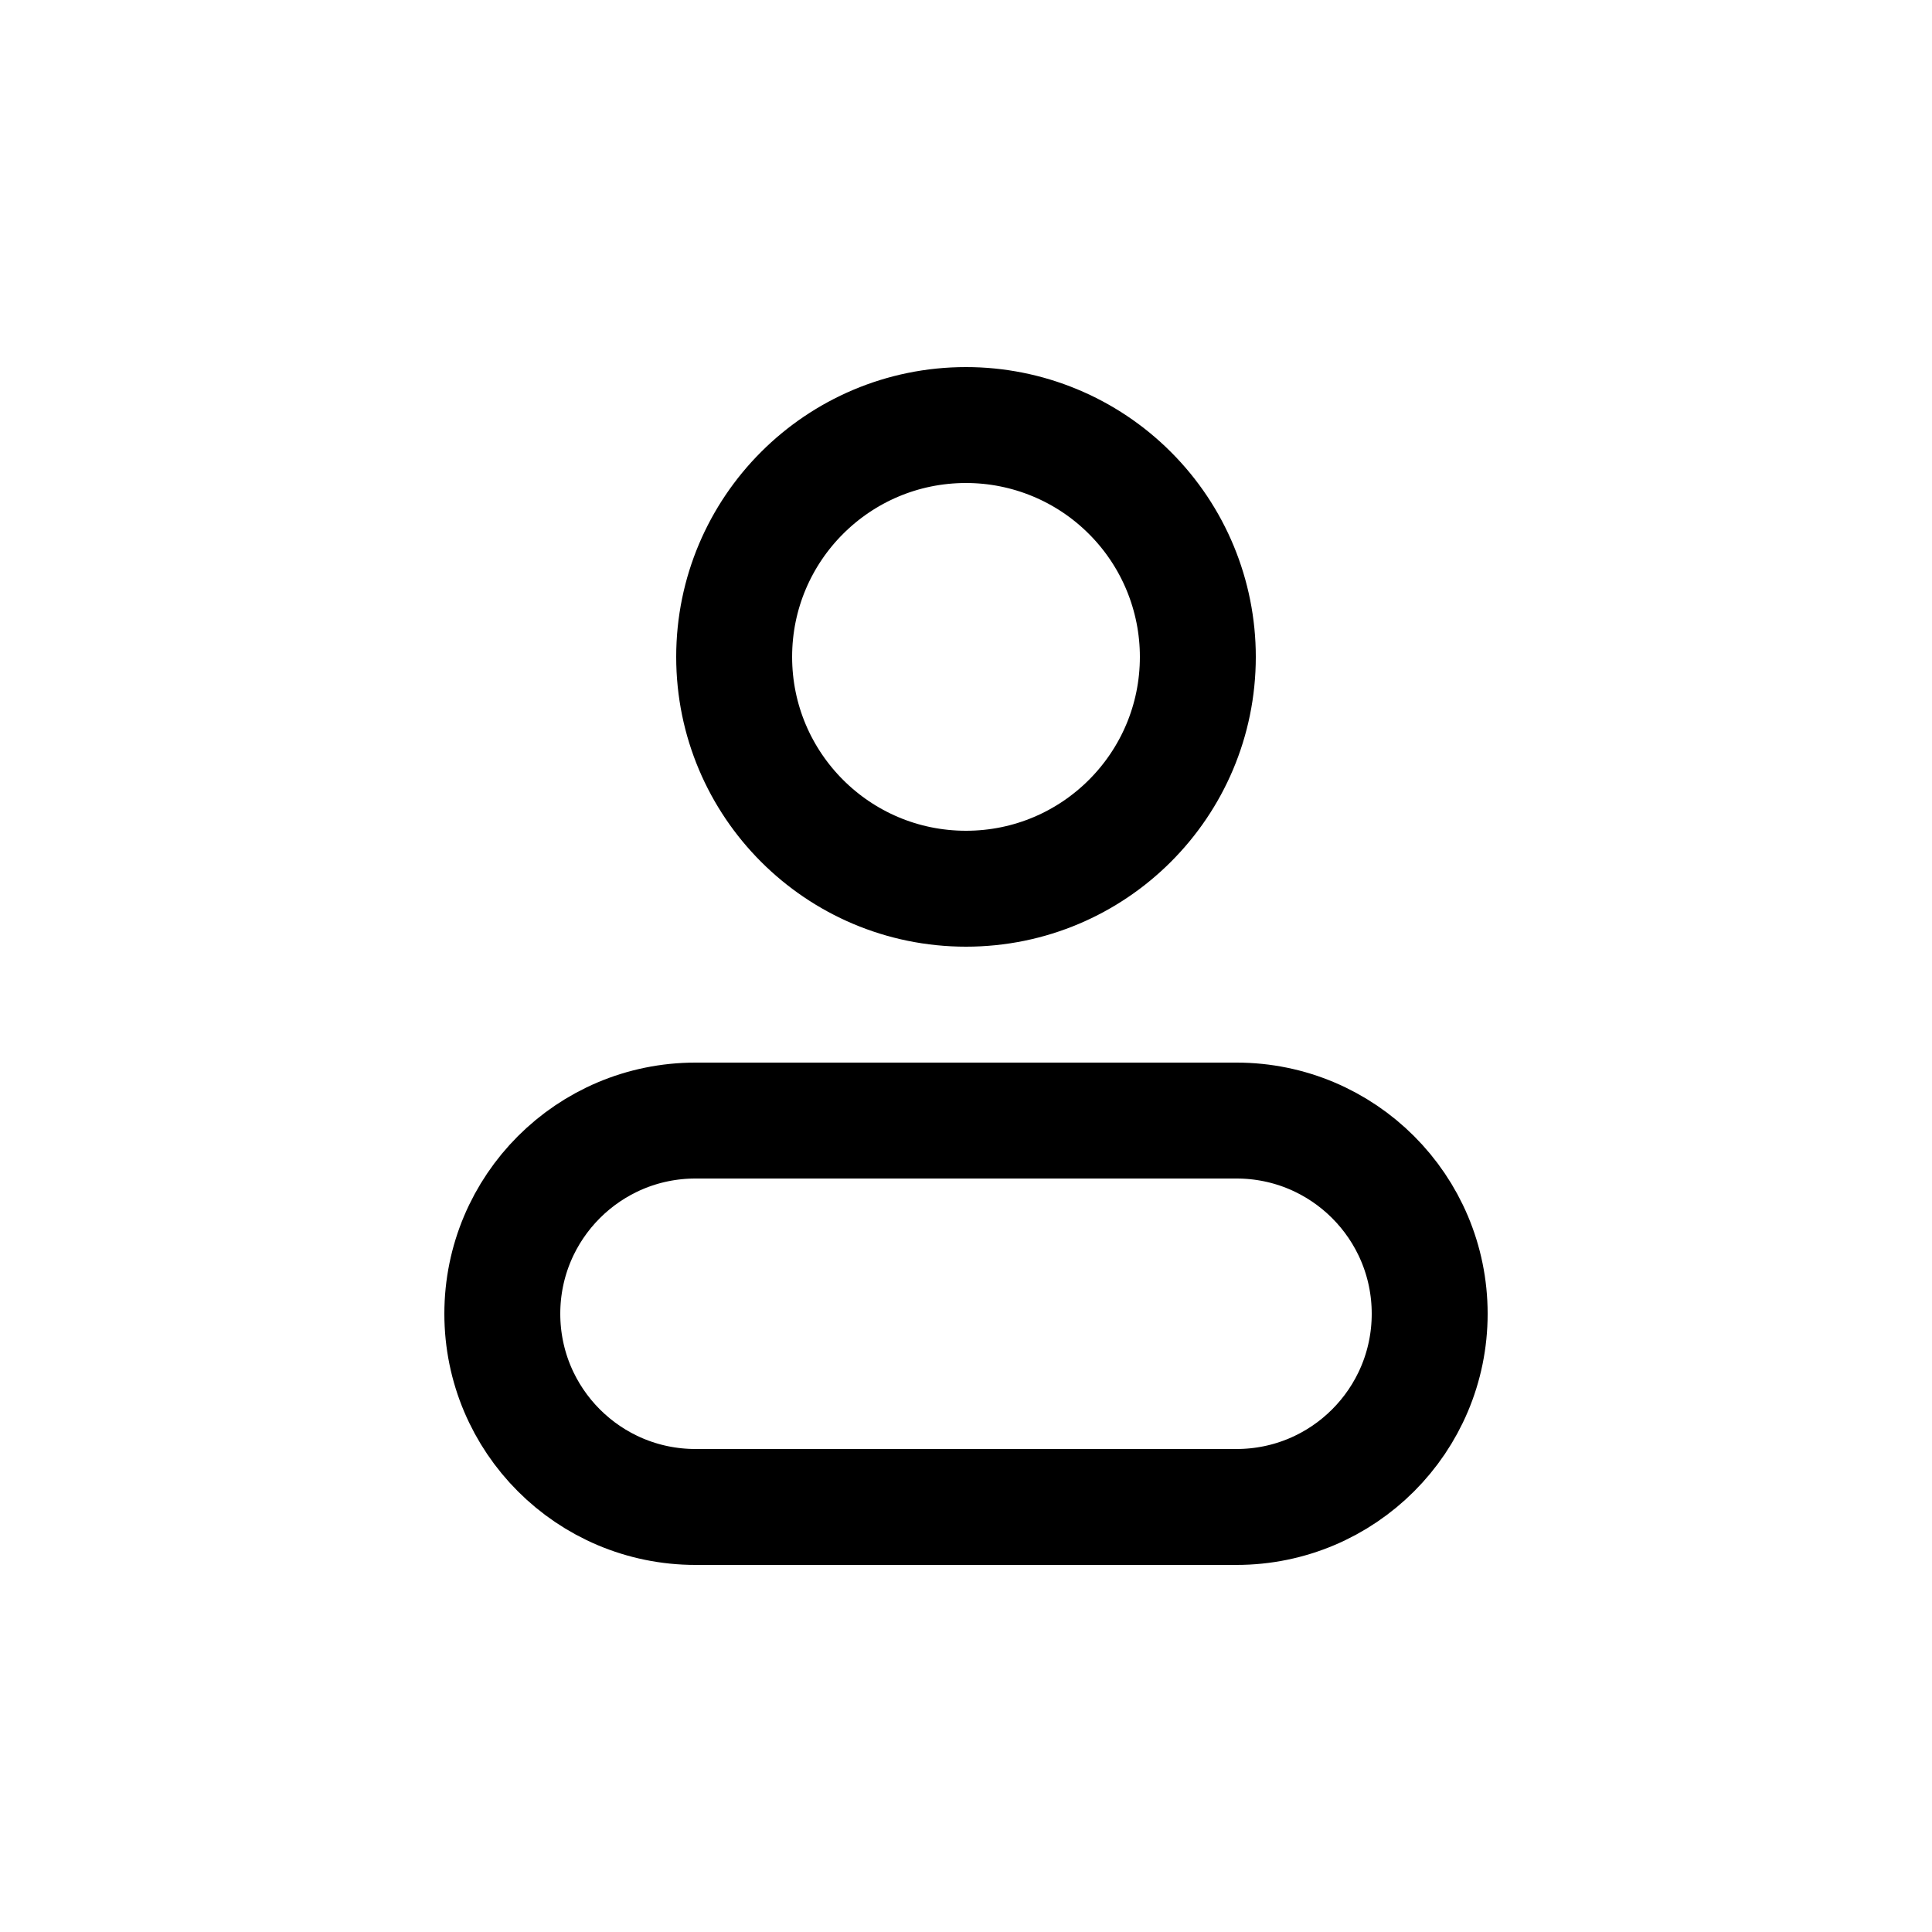 <?xml version="1.0" encoding="utf-8"?><!-- Скачано с сайта svg4.ru / Downloaded from svg4.ru -->
<svg width="800px" height="800px" viewBox="0 -0.5 25 25" fill="none" xmlns="http://www.w3.org/2000/svg">
<path fill-rule="evenodd" clip-rule="evenodd" d="M15.5 8C15.5 9.657 14.157 11 12.5 11C10.843 11 9.5 9.657 9.5 8C9.5 6.343 10.843 5 12.5 5C13.296 5 14.059 5.316 14.621 5.879C15.184 6.441 15.5 7.204 15.5 8Z" stroke="#000000" stroke-width="1.5" stroke-linecap="round" stroke-linejoin="round"/>
<path fill-rule="evenodd" clip-rule="evenodd" d="M16 14H9C7.619 14 6.5 15.119 6.5 16.5C6.5 17.881 7.619 19 9 19H16C17.381 19 18.5 17.881 18.5 16.5C18.5 15.119 17.381 14 16 14V14Z" stroke="#000000" stroke-width="1.5" stroke-linecap="round" stroke-linejoin="round"/>
</svg>